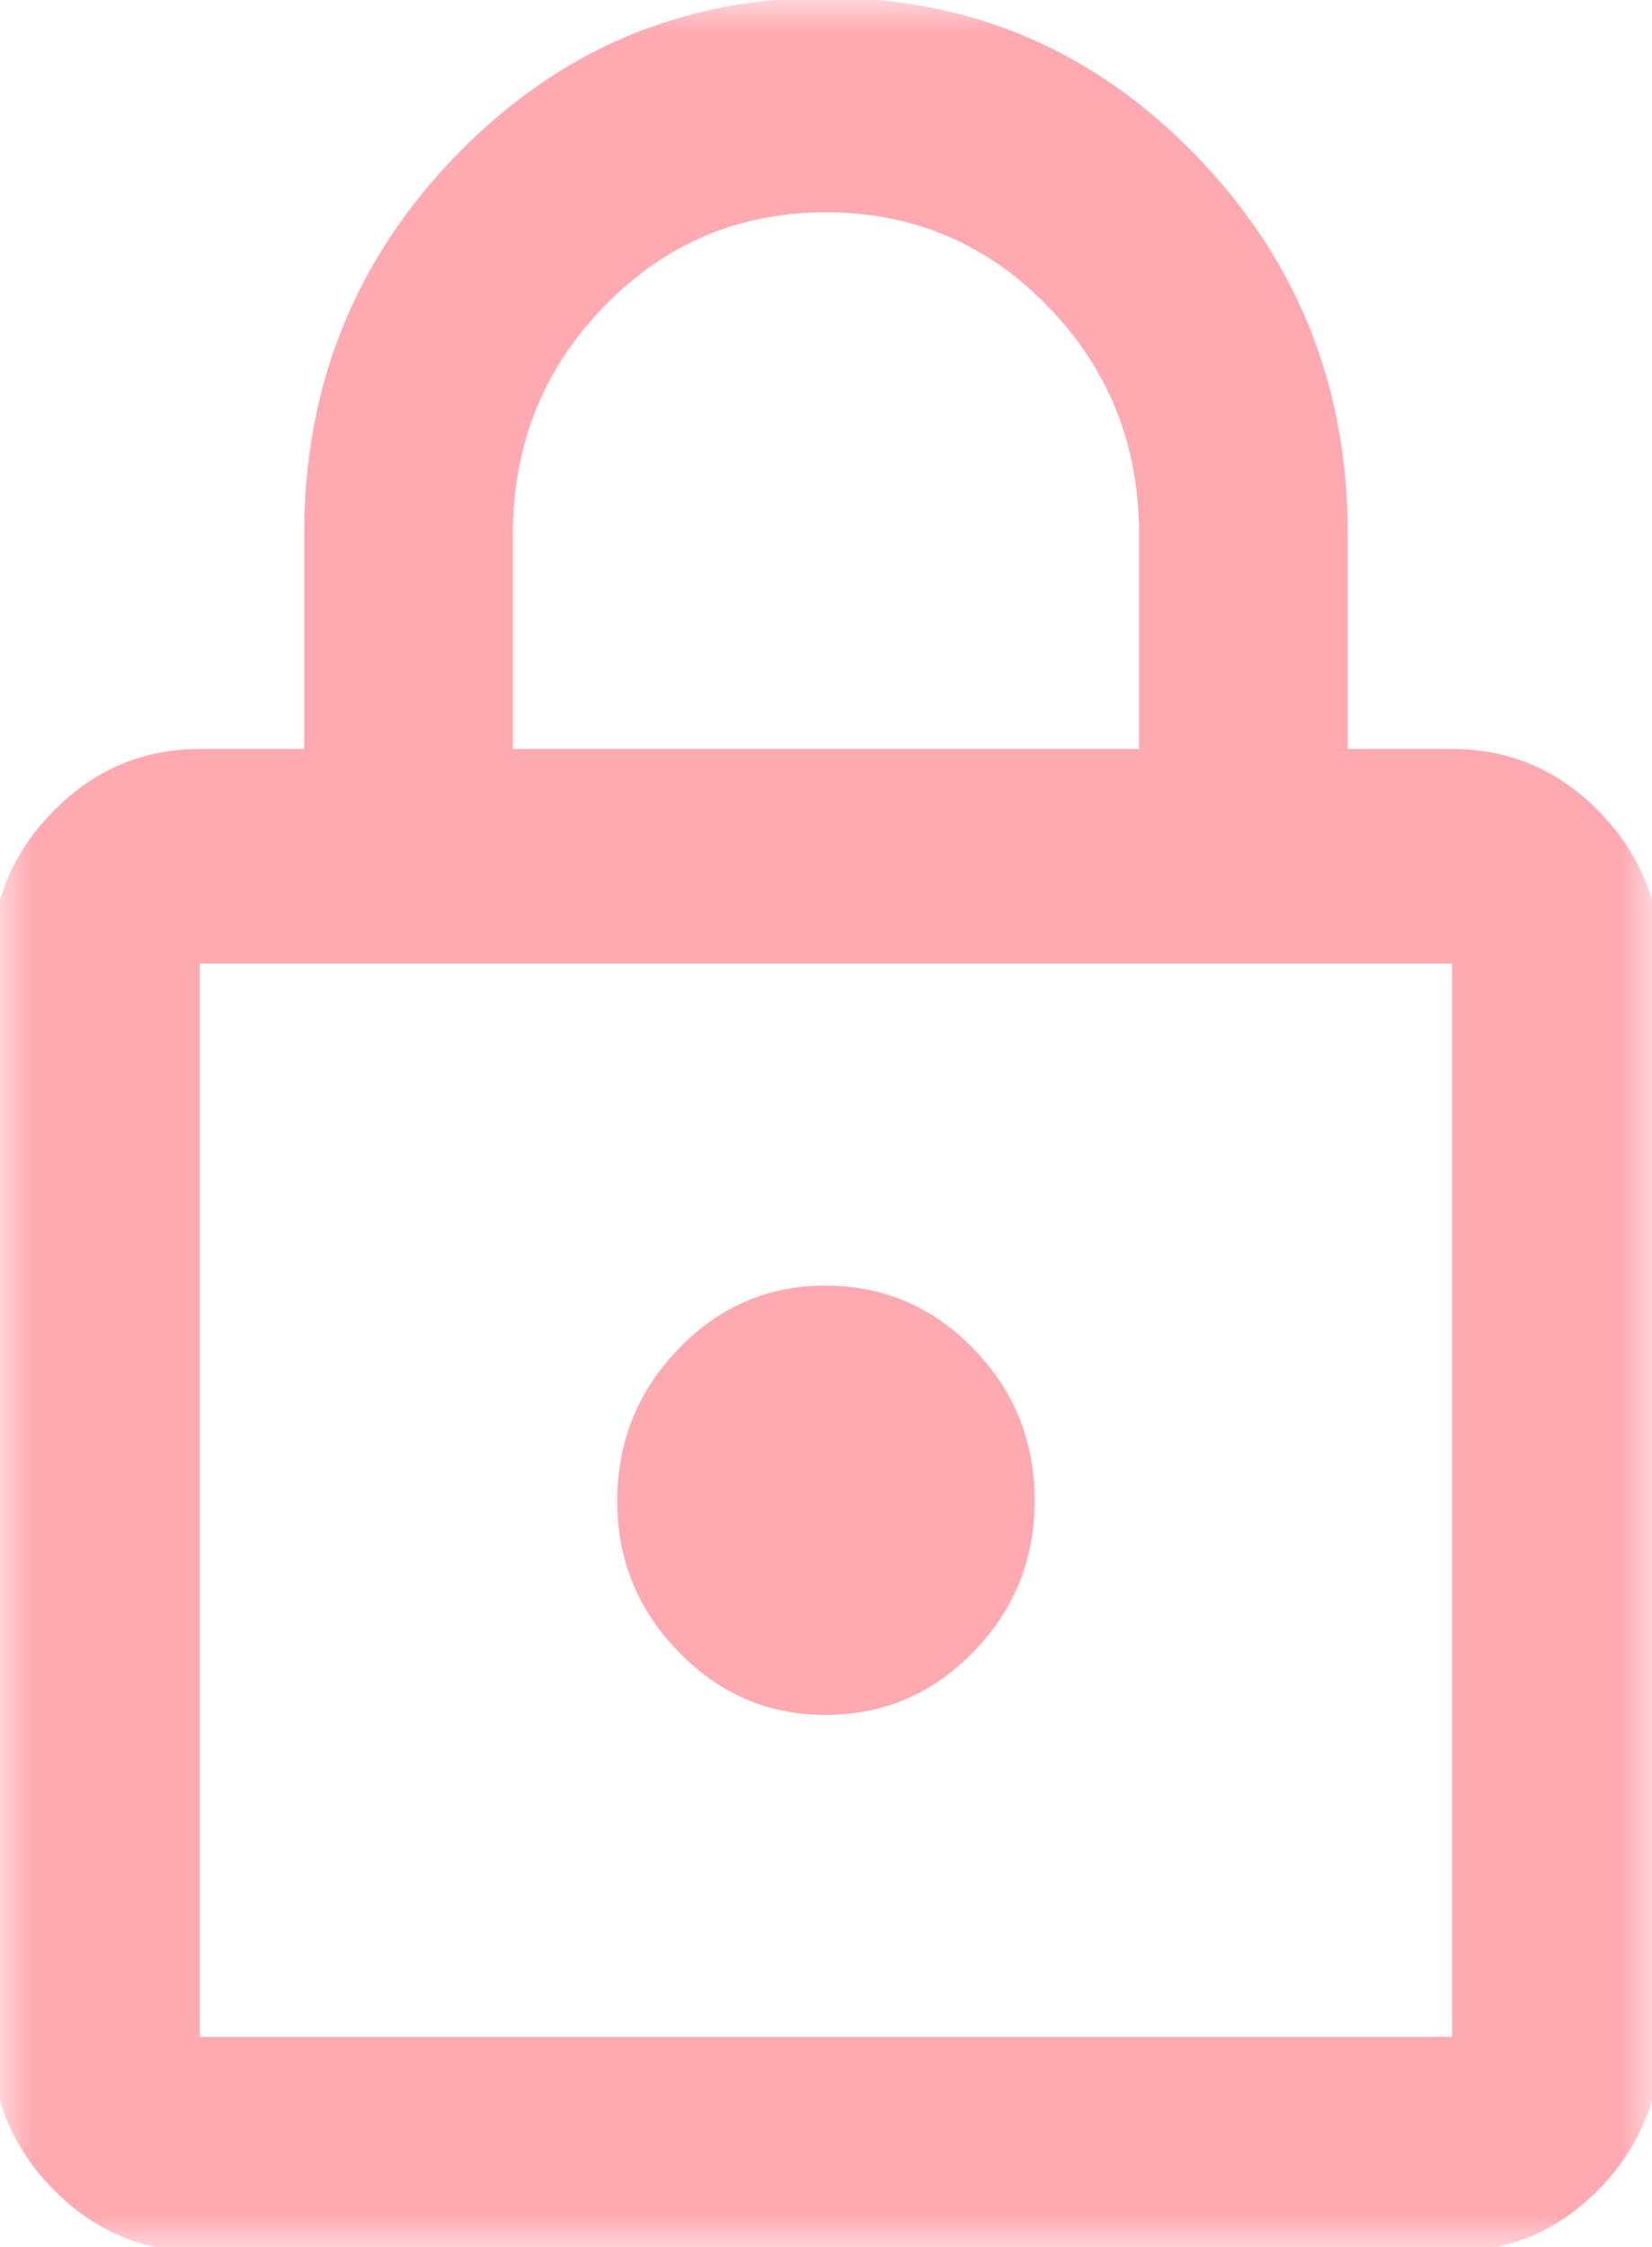 <svg width="25" height="34" viewBox="0 0 25 34" fill="none" xmlns="http://www.w3.org/2000/svg">
<g clip-path="url(#clip0_2751_338)">
<mask id="mask0_2751_338" style="mask-type:luminance" maskUnits="userSpaceOnUse" x="0" y="0" width="25" height="34">
<path d="M25 0H0V34H25V0Z" fill="white"/>
</mask>
<g mask="url(#mask0_2751_338)">
<path d="M3.024 34.069C2.155 34.069 1.412 33.751 0.794 33.115C0.176 32.48 -0.134 31.715 -0.135 30.821V14.581C-0.135 13.688 0.175 12.923 0.794 12.288C1.413 11.652 2.156 11.334 3.024 11.333H4.603V8.085C4.603 5.838 5.373 3.924 6.914 2.341C8.454 0.758 10.316 -0.034 12.5 -0.035C14.683 -0.036 16.546 0.756 18.087 2.341C19.629 3.926 20.398 5.84 20.396 8.085V11.333H21.975C22.844 11.333 23.588 11.651 24.207 12.288C24.826 12.924 25.135 13.689 25.134 14.581V30.821C25.134 31.714 24.825 32.479 24.207 33.115C23.589 33.752 22.845 34.07 21.975 34.069H3.024ZM3.024 30.821H21.975V14.581H3.024V30.821ZM12.5 25.949C13.368 25.949 14.112 25.631 14.731 24.995C15.35 24.36 15.659 23.595 15.658 22.701C15.657 21.806 15.348 21.042 14.731 20.408C14.114 19.773 13.37 19.455 12.5 19.453C11.629 19.451 10.886 19.769 10.27 20.408C9.654 21.046 9.344 21.811 9.341 22.701C9.338 23.591 9.647 24.355 10.27 24.995C10.892 25.635 11.635 25.953 12.5 25.949ZM7.762 11.333H17.238V8.085C17.238 6.731 16.777 5.581 15.856 4.634C14.934 3.686 13.816 3.213 12.5 3.213C11.184 3.213 10.065 3.686 9.144 4.634C8.222 5.581 7.762 6.731 7.762 8.085V11.333Z" fill="#FFA9B1"/>
</g>
</g>
<defs>
<clipPath id="clip0_2751_338">
<rect width="25" height="34" fill="white"/>
</clipPath>
</defs>
</svg>
